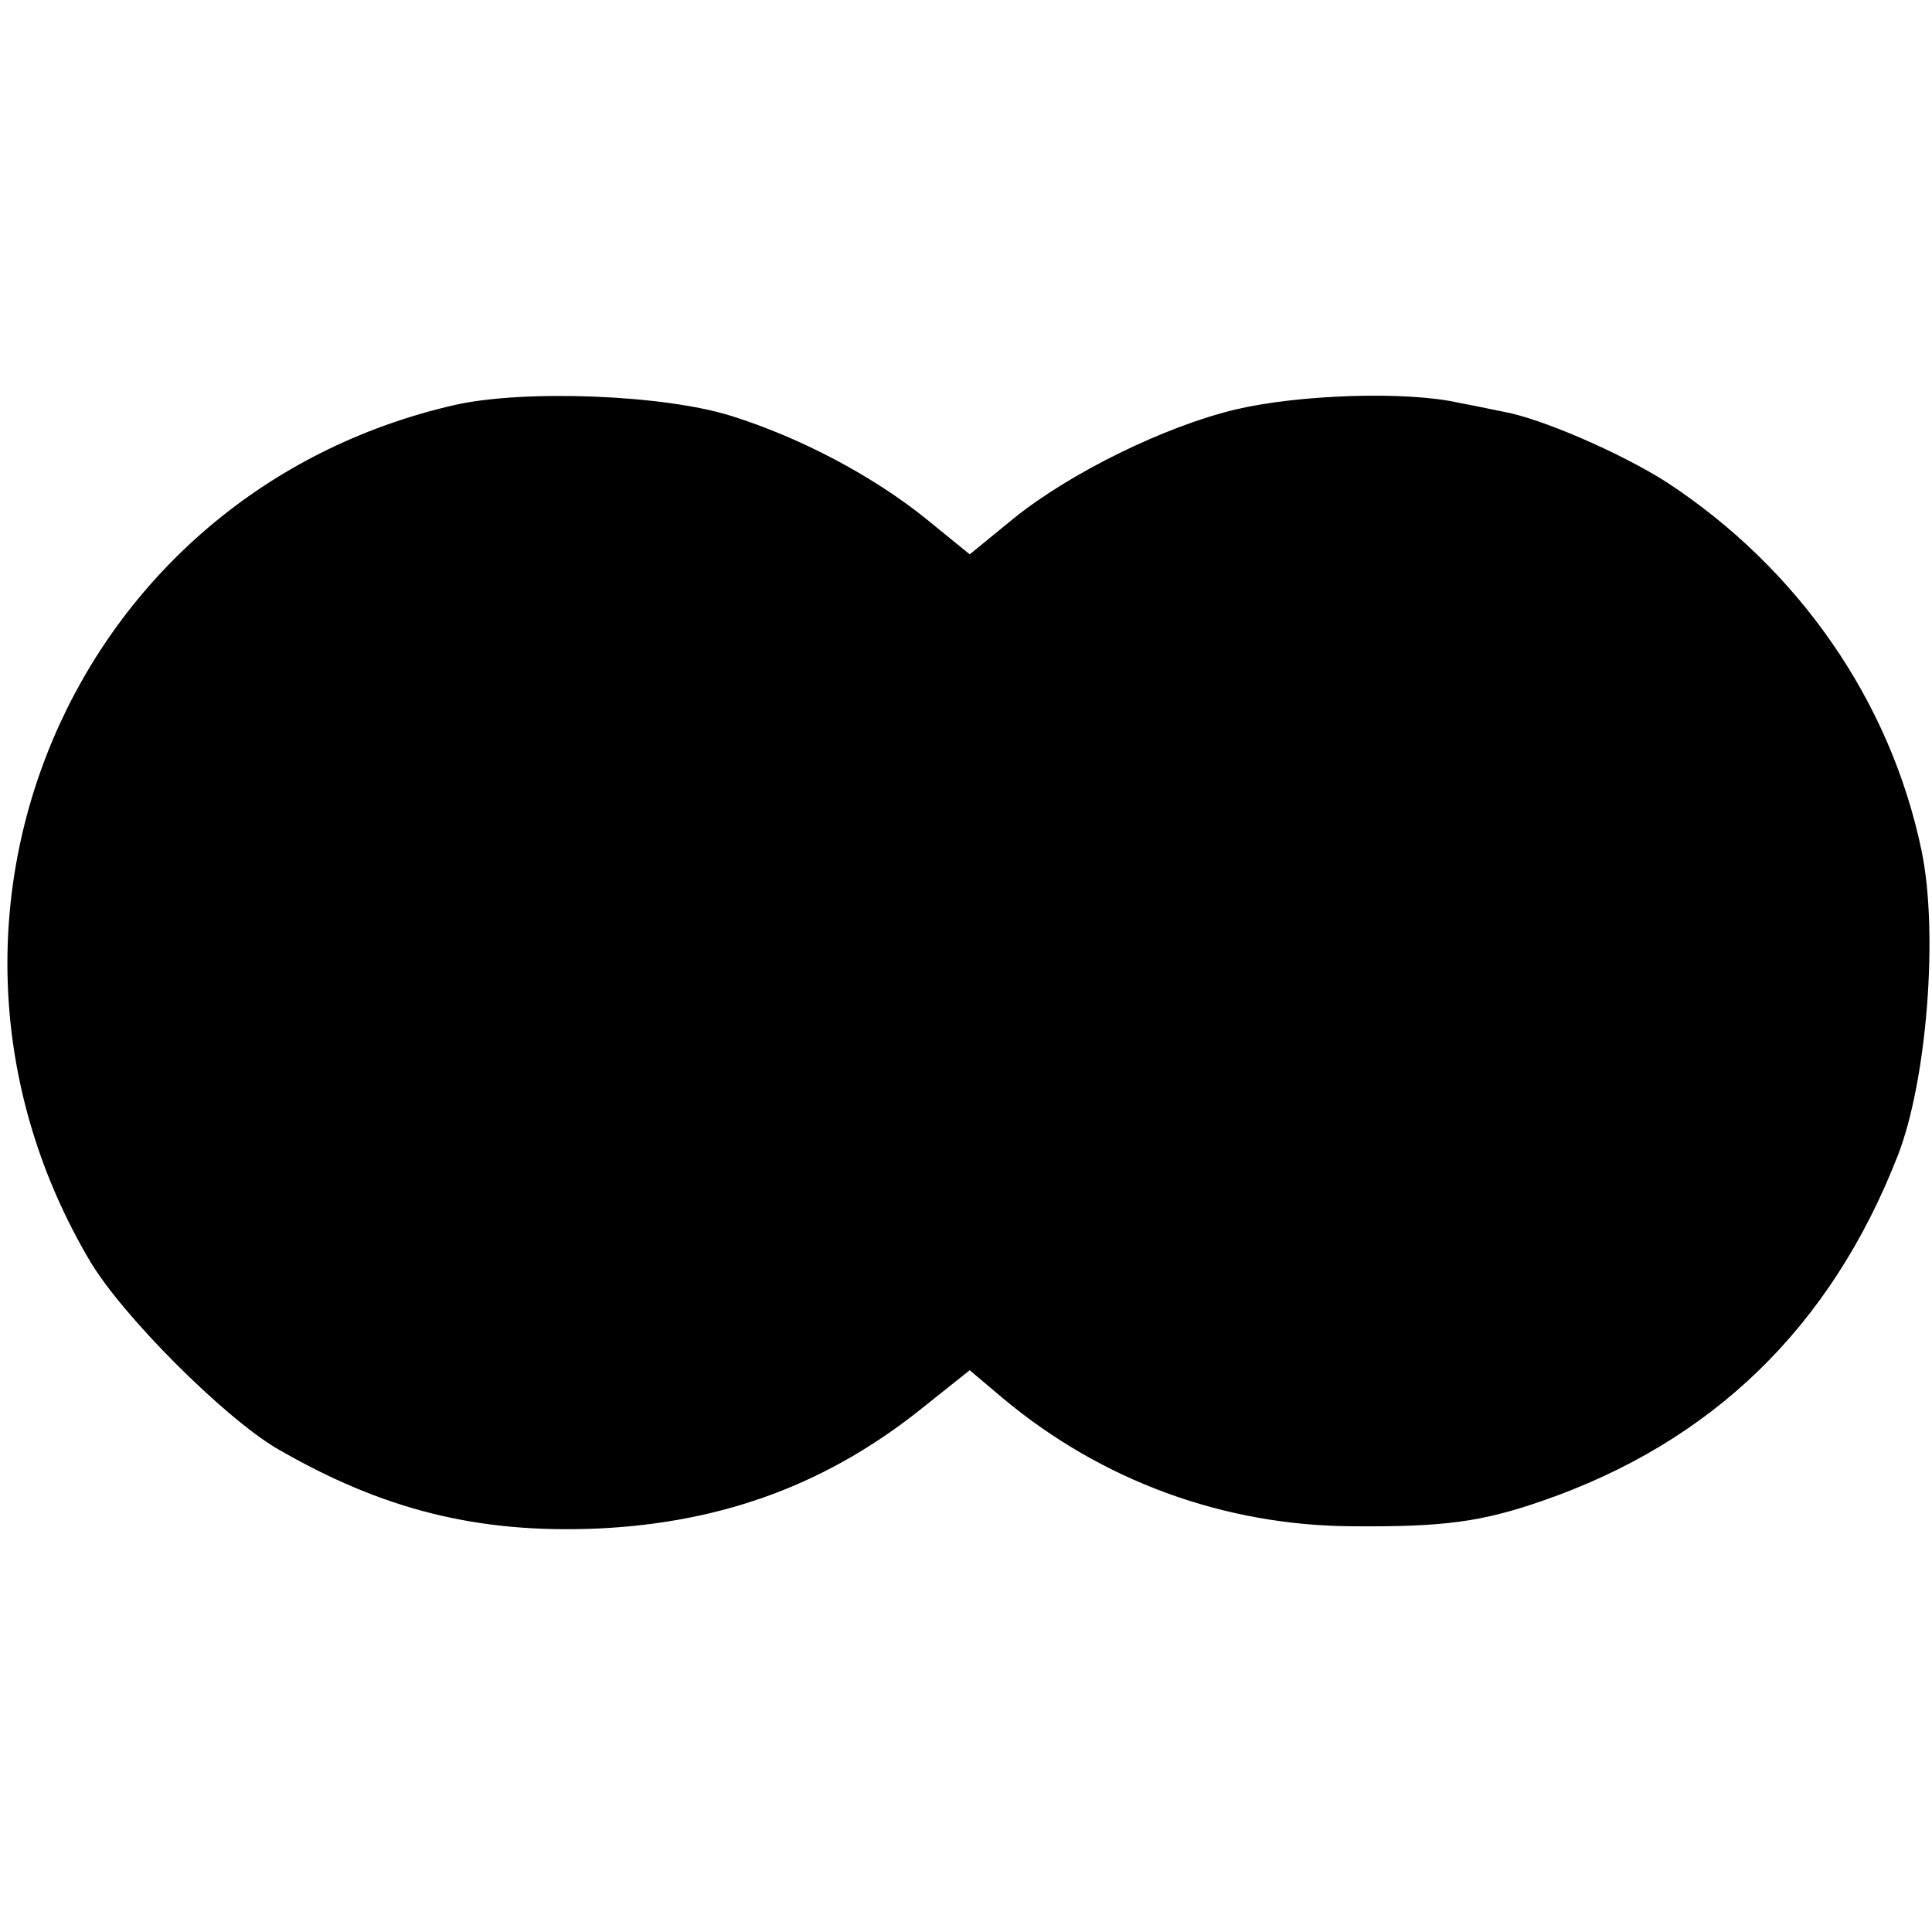<?xml version="1.0" standalone="no"?>
<!DOCTYPE svg PUBLIC "-//W3C//DTD SVG 20010904//EN"
 "http://www.w3.org/TR/2001/REC-SVG-20010904/DTD/svg10.dtd">
<svg version="1.0" xmlns="http://www.w3.org/2000/svg"
 width="260pt" height="260pt" viewBox="0 0 260 260"
 preserveAspectRatio="xMidYMid meet">
<g transform="translate(0,260) scale(0.1,-0.1)"
fill="#000000" stroke="none">
<path d="M612 2055 c-516 -118 -761 -695 -491 -1152 44 -74 179 -209 251 -252
143 -83 271 -115 433 -108 170 8 312 61 441 166 l59 47 45 -38 c133 -111 297
-171 470 -172 124 -1 174 6 255 34 229 79 389 234 479 465 39 100 55 299 32
410 -42 202 -166 380 -343 496 -61 39 -169 86 -220 95 -6 1 -33 7 -60 12 -71
16 -215 11 -300 -9 -96 -23 -222 -85 -298 -146 l-60 -49 -59 48 c-72 58 -169
109 -261 138 -91 29 -280 36 -373 15z"/>
</g>
</svg>
